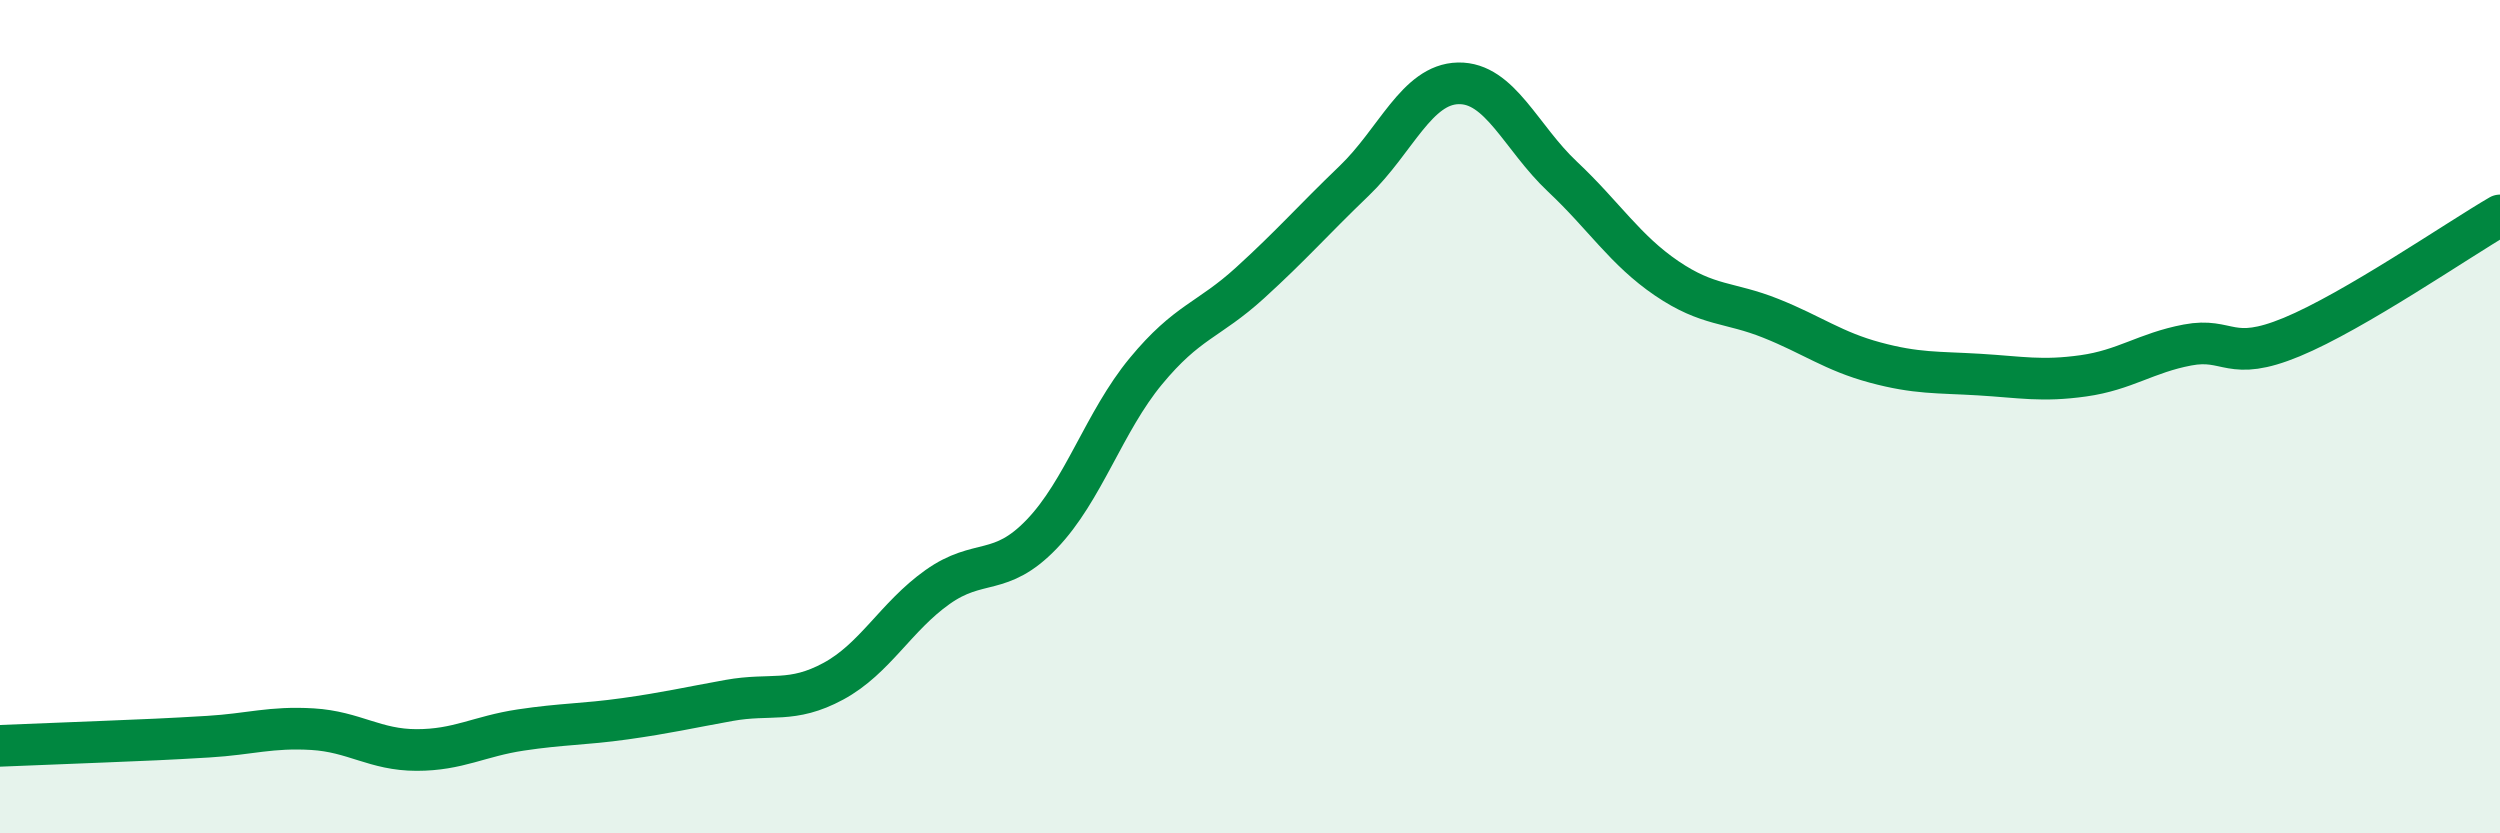 
    <svg width="60" height="20" viewBox="0 0 60 20" xmlns="http://www.w3.org/2000/svg">
      <path
        d="M 0,17.9 C 0.5,17.88 1.5,17.84 2.5,17.8 C 3.5,17.76 4,17.74 5,17.68 C 6,17.62 6.5,17.44 7.5,17.5 C 8.5,17.56 9,18 10,18 C 11,18 11.5,17.67 12.5,17.52 C 13.5,17.37 14,17.39 15,17.25 C 16,17.11 16.5,16.99 17.5,16.81 C 18.5,16.63 19,16.89 20,16.35 C 21,15.81 21.5,14.8 22.5,14.09 C 23.5,13.38 24,13.86 25,12.82 C 26,11.78 26.5,10.12 27.5,8.91 C 28.5,7.7 29,7.7 30,6.79 C 31,5.88 31.5,5.3 32.5,4.34 C 33.5,3.38 34,2.02 35,2 C 36,1.98 36.5,3.3 37.5,4.24 C 38.5,5.18 39,6 40,6.68 C 41,7.36 41.5,7.24 42.5,7.64 C 43.5,8.04 44,8.43 45,8.7 C 46,8.97 46.5,8.93 47.5,8.99 C 48.5,9.05 49,9.16 50,9.02 C 51,8.88 51.5,8.47 52.5,8.28 C 53.5,8.09 53.5,8.71 55,8.09 C 56.5,7.47 59,5.75 60,5.17L60 20L0 20Z"
        fill="#008740"
        opacity="0.1"
        stroke-linecap="round"
        stroke-linejoin="round"
      />
      <path
        d="M 0,17.9 C 0.5,17.88 1.5,17.84 2.5,17.8 C 3.5,17.76 4,17.74 5,17.68 C 6,17.62 6.5,17.44 7.5,17.5 C 8.5,17.56 9,18 10,18 C 11,18 11.5,17.67 12.5,17.52 C 13.5,17.37 14,17.39 15,17.25 C 16,17.11 16.5,16.99 17.5,16.81 C 18.5,16.63 19,16.89 20,16.35 C 21,15.81 21.5,14.8 22.5,14.09 C 23.5,13.38 24,13.86 25,12.82 C 26,11.78 26.5,10.12 27.5,8.91 C 28.5,7.7 29,7.7 30,6.79 C 31,5.88 31.5,5.3 32.5,4.34 C 33.5,3.38 34,2.02 35,2 C 36,1.98 36.5,3.3 37.5,4.24 C 38.5,5.18 39,6 40,6.68 C 41,7.36 41.5,7.24 42.5,7.64 C 43.5,8.04 44,8.43 45,8.7 C 46,8.97 46.5,8.93 47.5,8.99 C 48.5,9.05 49,9.16 50,9.02 C 51,8.88 51.5,8.47 52.5,8.28 C 53.5,8.09 53.5,8.71 55,8.09 C 56.5,7.47 59,5.75 60,5.17"
        stroke="#008740"
        stroke-width="1"
        fill="none"
        stroke-linecap="round"
        stroke-linejoin="round"
      />
    </svg>
  